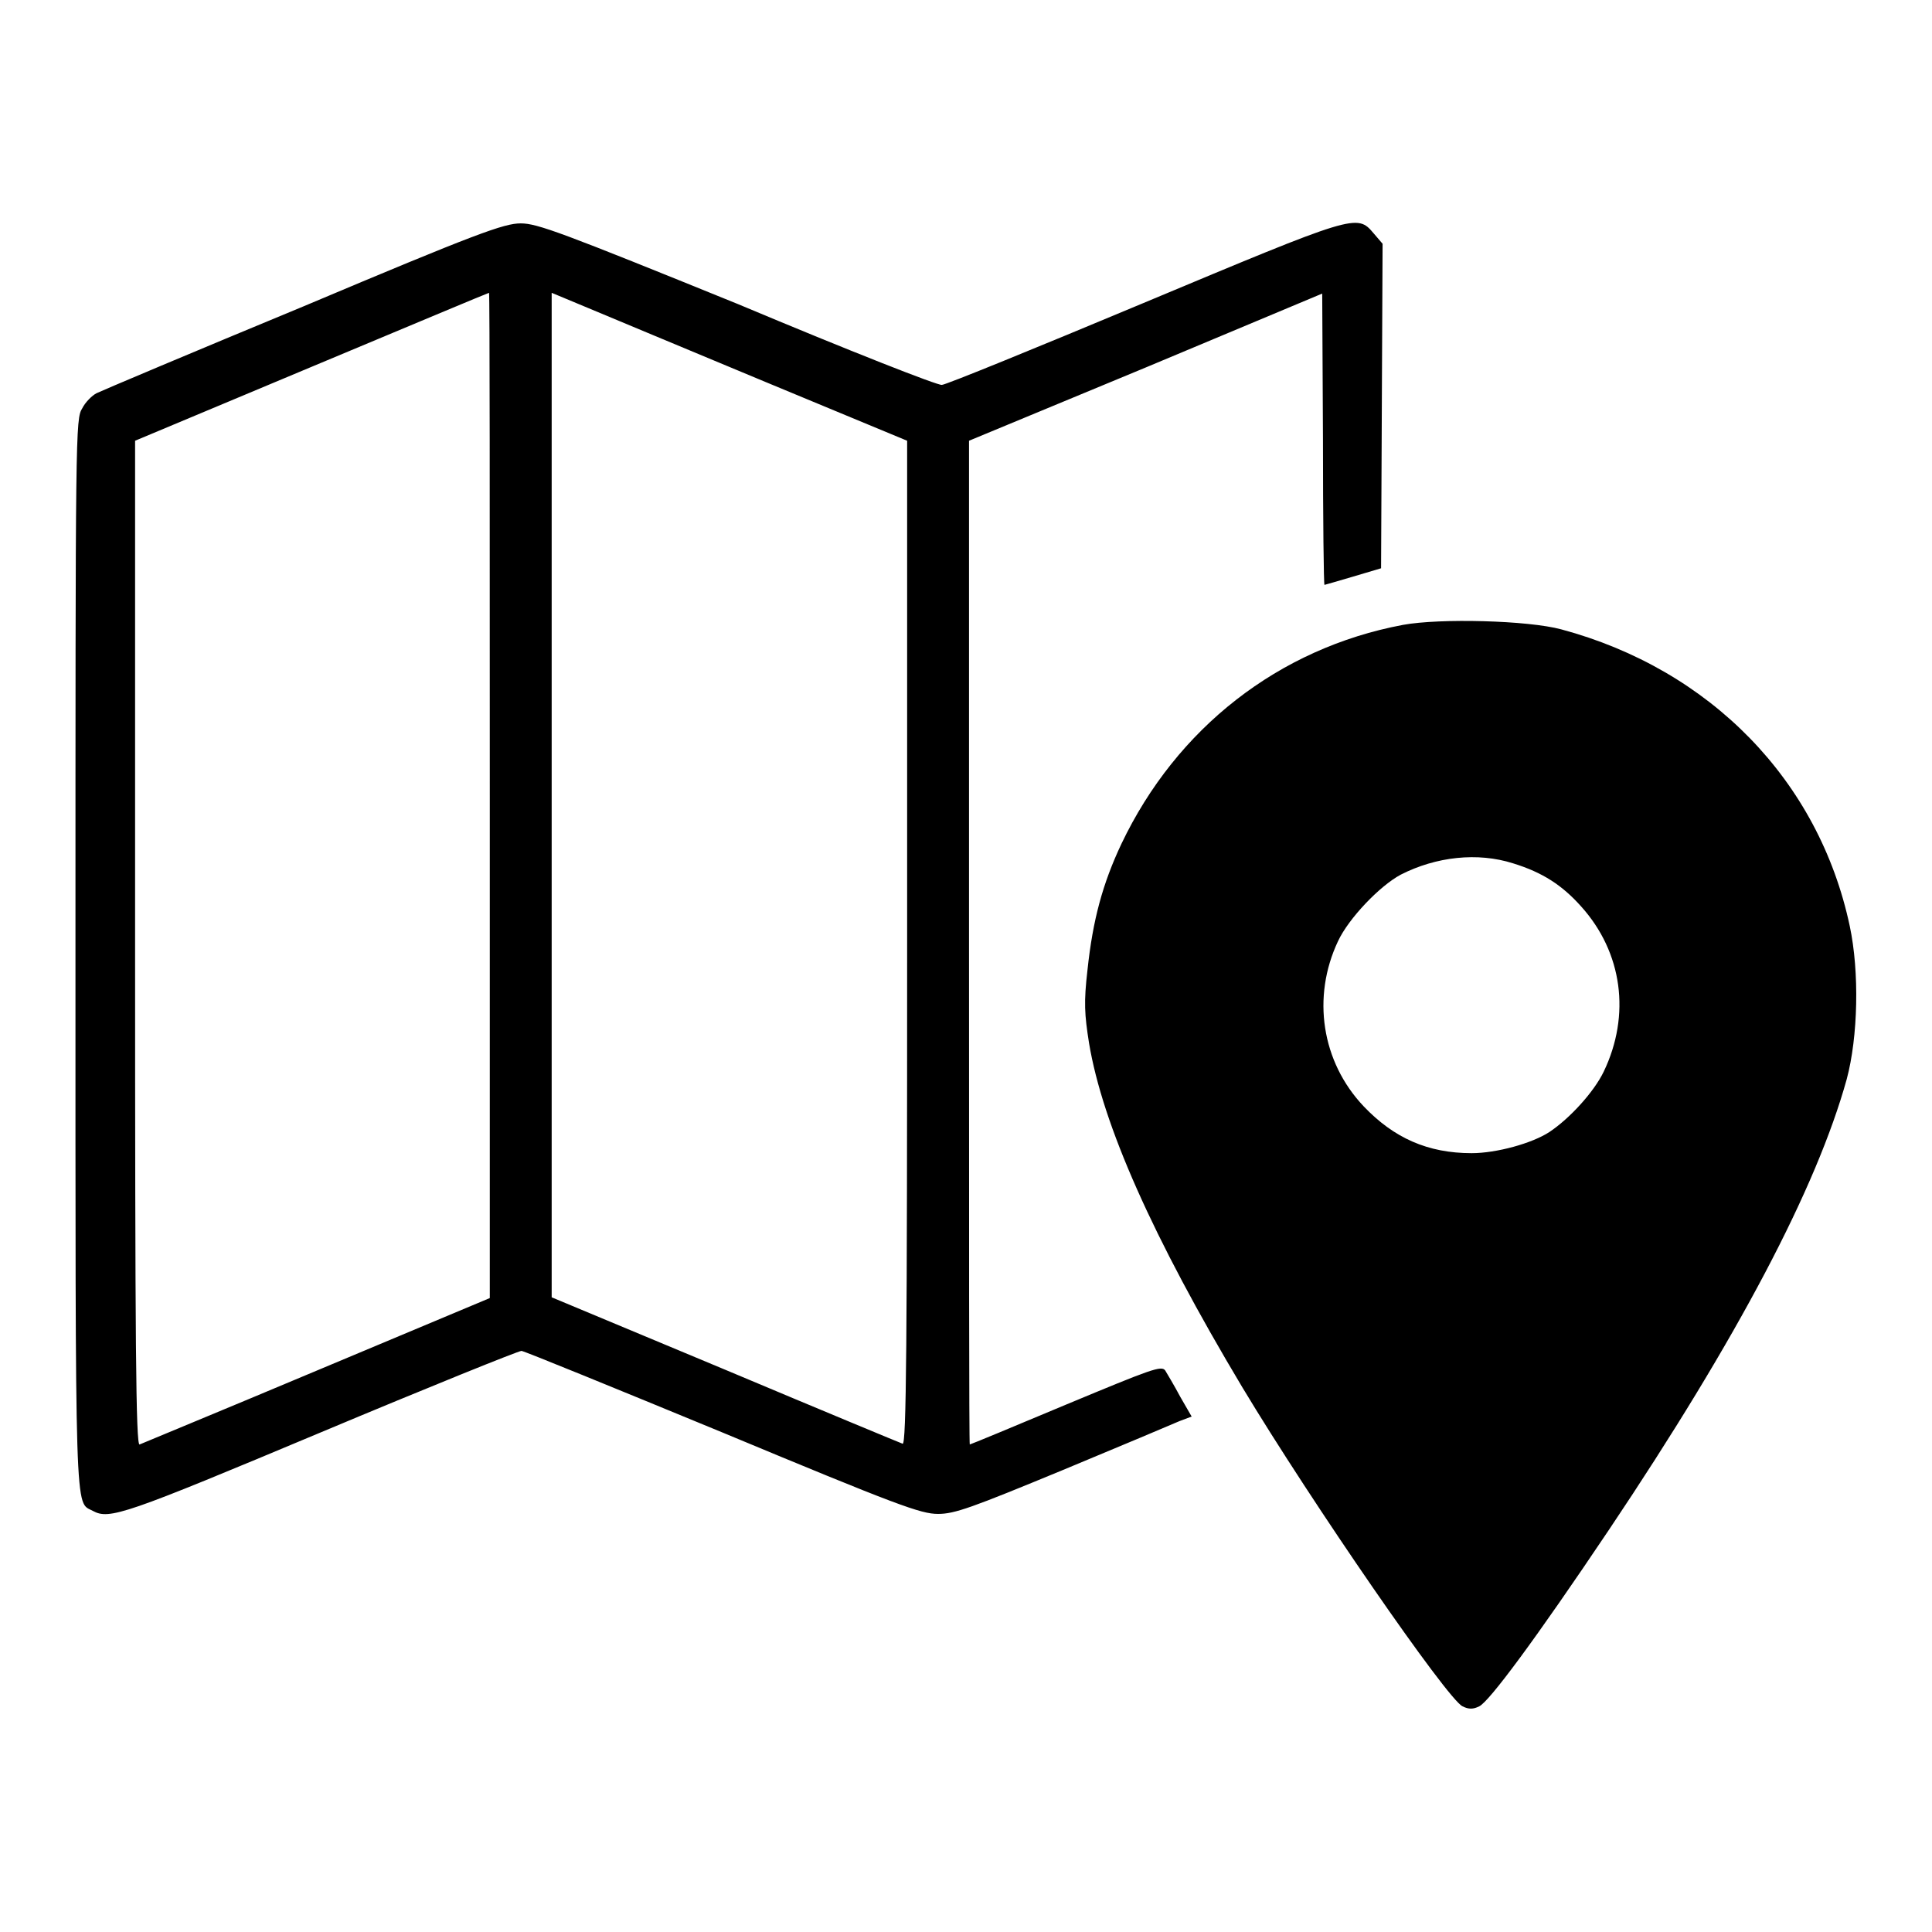 <?xml version="1.0" encoding="utf-8"?>
<!-- Svg Vector Icons : http://www.onlinewebfonts.com/icon -->
<!DOCTYPE svg PUBLIC "-//W3C//DTD SVG 1.1//EN" "http://www.w3.org/Graphics/SVG/1.1/DTD/svg11.dtd">
<svg version="1.1" xmlns="http://www.w3.org/2000/svg" xmlns:xlink="http://www.w3.org/1999/xlink" x="0px" y="0px" viewBox="0 0 256 256" enable-background="new 0 0 256 256" xml:space="preserve">
<g><g><g><path fill="#000000" d="M40.2,40.6c-14.5,6-26.8,11.2-27.4,11.5c-0.6,0.3-1.5,1.2-1.9,2c-0.9,1.4-0.9,3-0.9,72.2c0,76.3-0.1,72.6,2.3,73.9c2.2,1.2,4.2,0.5,30.2-10.4c14.3-6,26.2-10.8,26.6-10.8c0.3,0,12.3,4.9,26.6,10.8c23.3,9.7,26.3,10.8,28.6,10.8c2.2,0,4.4-0.8,16.5-5.8c7.7-3.2,14.6-6.1,15.5-6.5l1.6-0.6l-1.5-2.6c-0.8-1.5-1.7-3-2-3.5c-0.5-0.7-1.8-0.2-13.1,4.5c-6.9,2.9-12.7,5.3-12.8,5.3s-0.1-29.9-0.1-66.6V58.4l23.4-9.7l23.4-9.8l0.1,19.3c0,10.6,0.1,19.3,0.2,19.3c0,0,1.8-0.5,3.8-1.1l3.7-1.1l0.1-21.5l0.1-21.5l-1.2-1.4c-2.2-2.6-2.4-2.5-30.6,9.3c-14.1,5.9-26.1,10.8-26.6,10.8c-0.5,0.1-12-4.4-27-10.7C74.4,30.8,71.2,29.6,69,29.6C66.8,29.6,63.2,30.9,40.2,40.6z M64.9,105.4V172L42,181.6c-12.6,5.3-23.3,9.7-23.5,9.8c-0.5,0.2-0.6-13.3-0.6-66.3V58.4l23.4-9.8c12.9-5.4,23.4-9.8,23.5-9.8C64.9,38.8,64.9,68.8,64.9,105.4z M101.4,50.6l18.8,7.8V125c0,53.1-0.1,66.5-0.6,66.3c-0.3-0.1-10.9-4.5-23.5-9.8l-23-9.6v-66.6V38.8l4.8,2C80.5,41.9,91.1,46.3,101.4,50.6z"/><path fill="#000000" d="M185.9,82.8c-16.5,3.1-30,13.7-37.3,29c-2.5,5.3-3.8,10.1-4.5,16.7c-0.5,4.3-0.4,5.9,0.2,9.7c1.8,10.8,8.4,25.7,20.3,45.6c9.2,15.3,27.2,41.4,29.2,42.3c0.8,0.4,1.4,0.4,2.2,0c1.3-0.6,7.4-8.8,17.2-23.4c17.1-25.5,27.5-45.3,31.5-59.7c1.5-5.6,1.7-14.2,0.4-20.3c-4.1-19.3-18.5-34-38.2-39.3C202.5,82.2,190.8,81.9,185.9,82.8z M200.5,114.4c3.9,1.2,6.5,2.9,9,5.7c5.5,6.1,6.6,14.4,3,21.9c-1.3,2.7-4.5,6.2-7.2,8c-2.3,1.5-7,2.8-10.3,2.8c-5.8,0-10.3-2-14.3-6.2c-5.6-5.9-6.9-14.5-3.4-21.9c1.4-3,5.5-7.3,8.3-8.8C190.3,113.5,195.8,112.9,200.5,114.4z"/></g></g></g>
</svg>